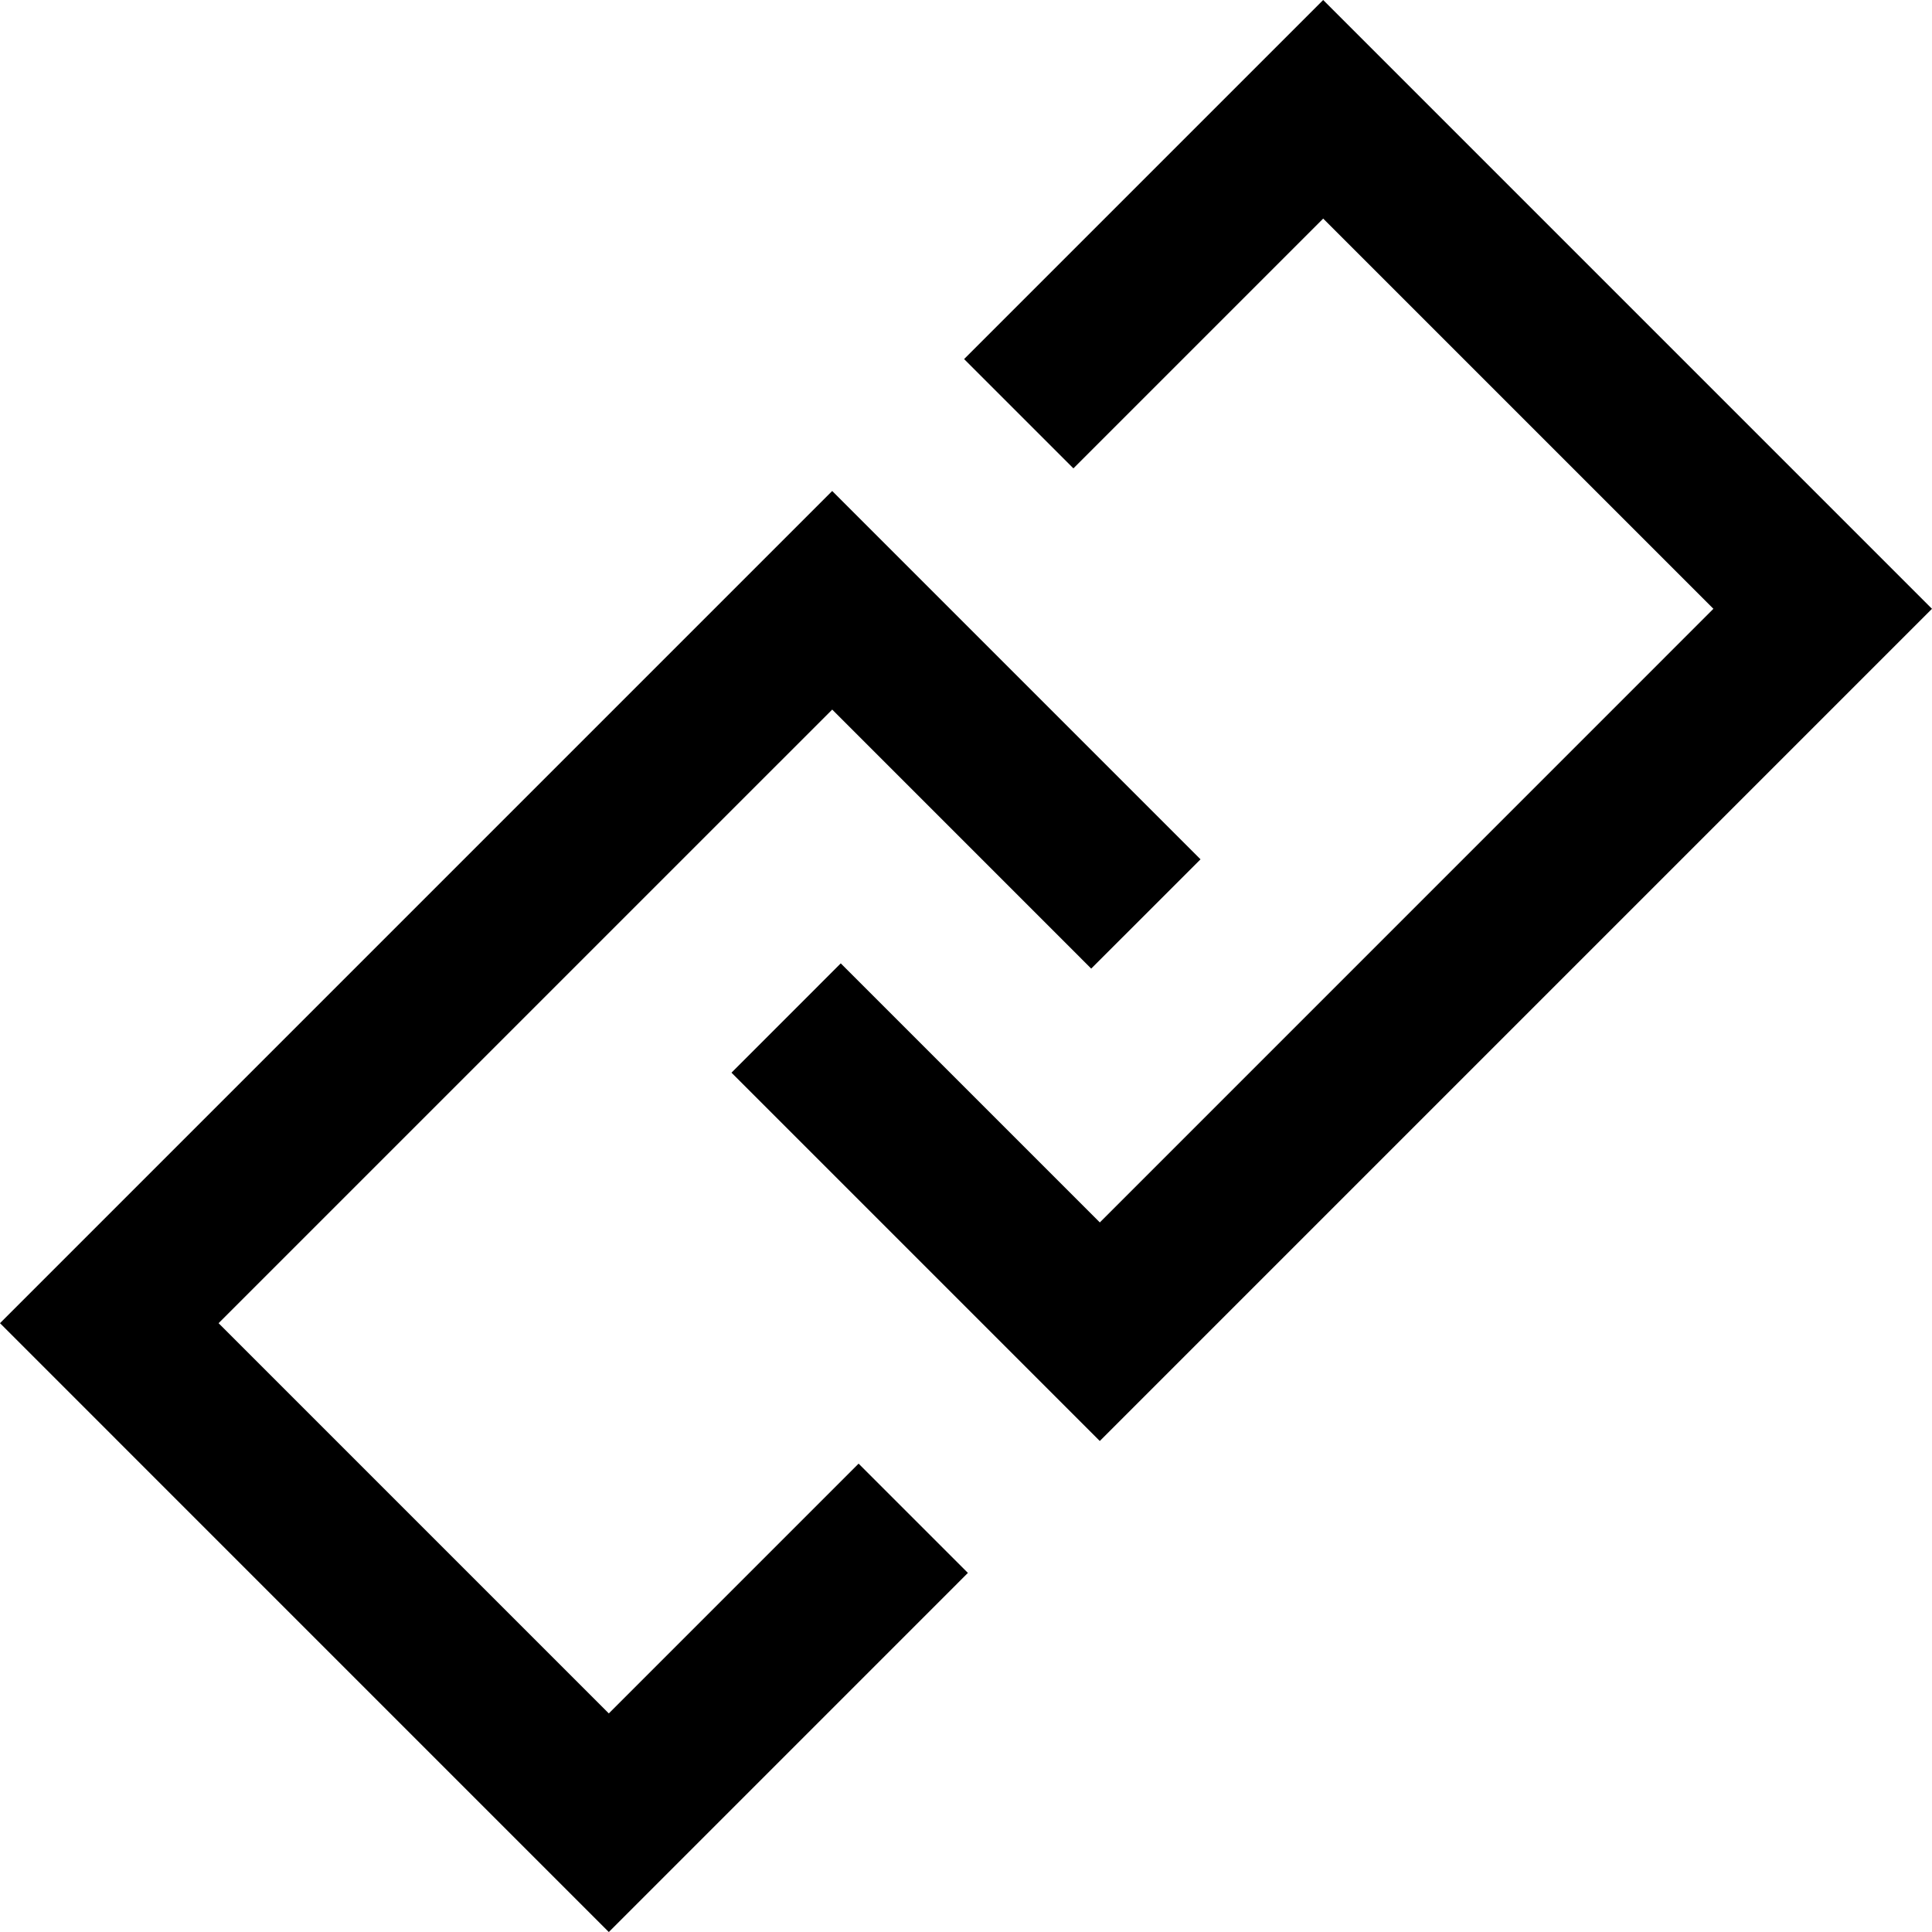<svg xmlns="http://www.w3.org/2000/svg" width="500" height="500" viewBox="0 0 132.292 132.292">
  <path d="M90.604 0L66.016 24.587l7.485 7.484 17.103-17.103 26.72 26.719L75.31 83.705 57.57 65.966l-7.483 7.484 25.22 25.221 56.983-56.984zm-33.62 33.62L0 90.604l41.688 41.69 24.588-24.59-7.485-7.483-17.103 17.104-26.72-26.721 42.017-42.016L74.72 66.324l7.485-7.483z"/>
</svg>
